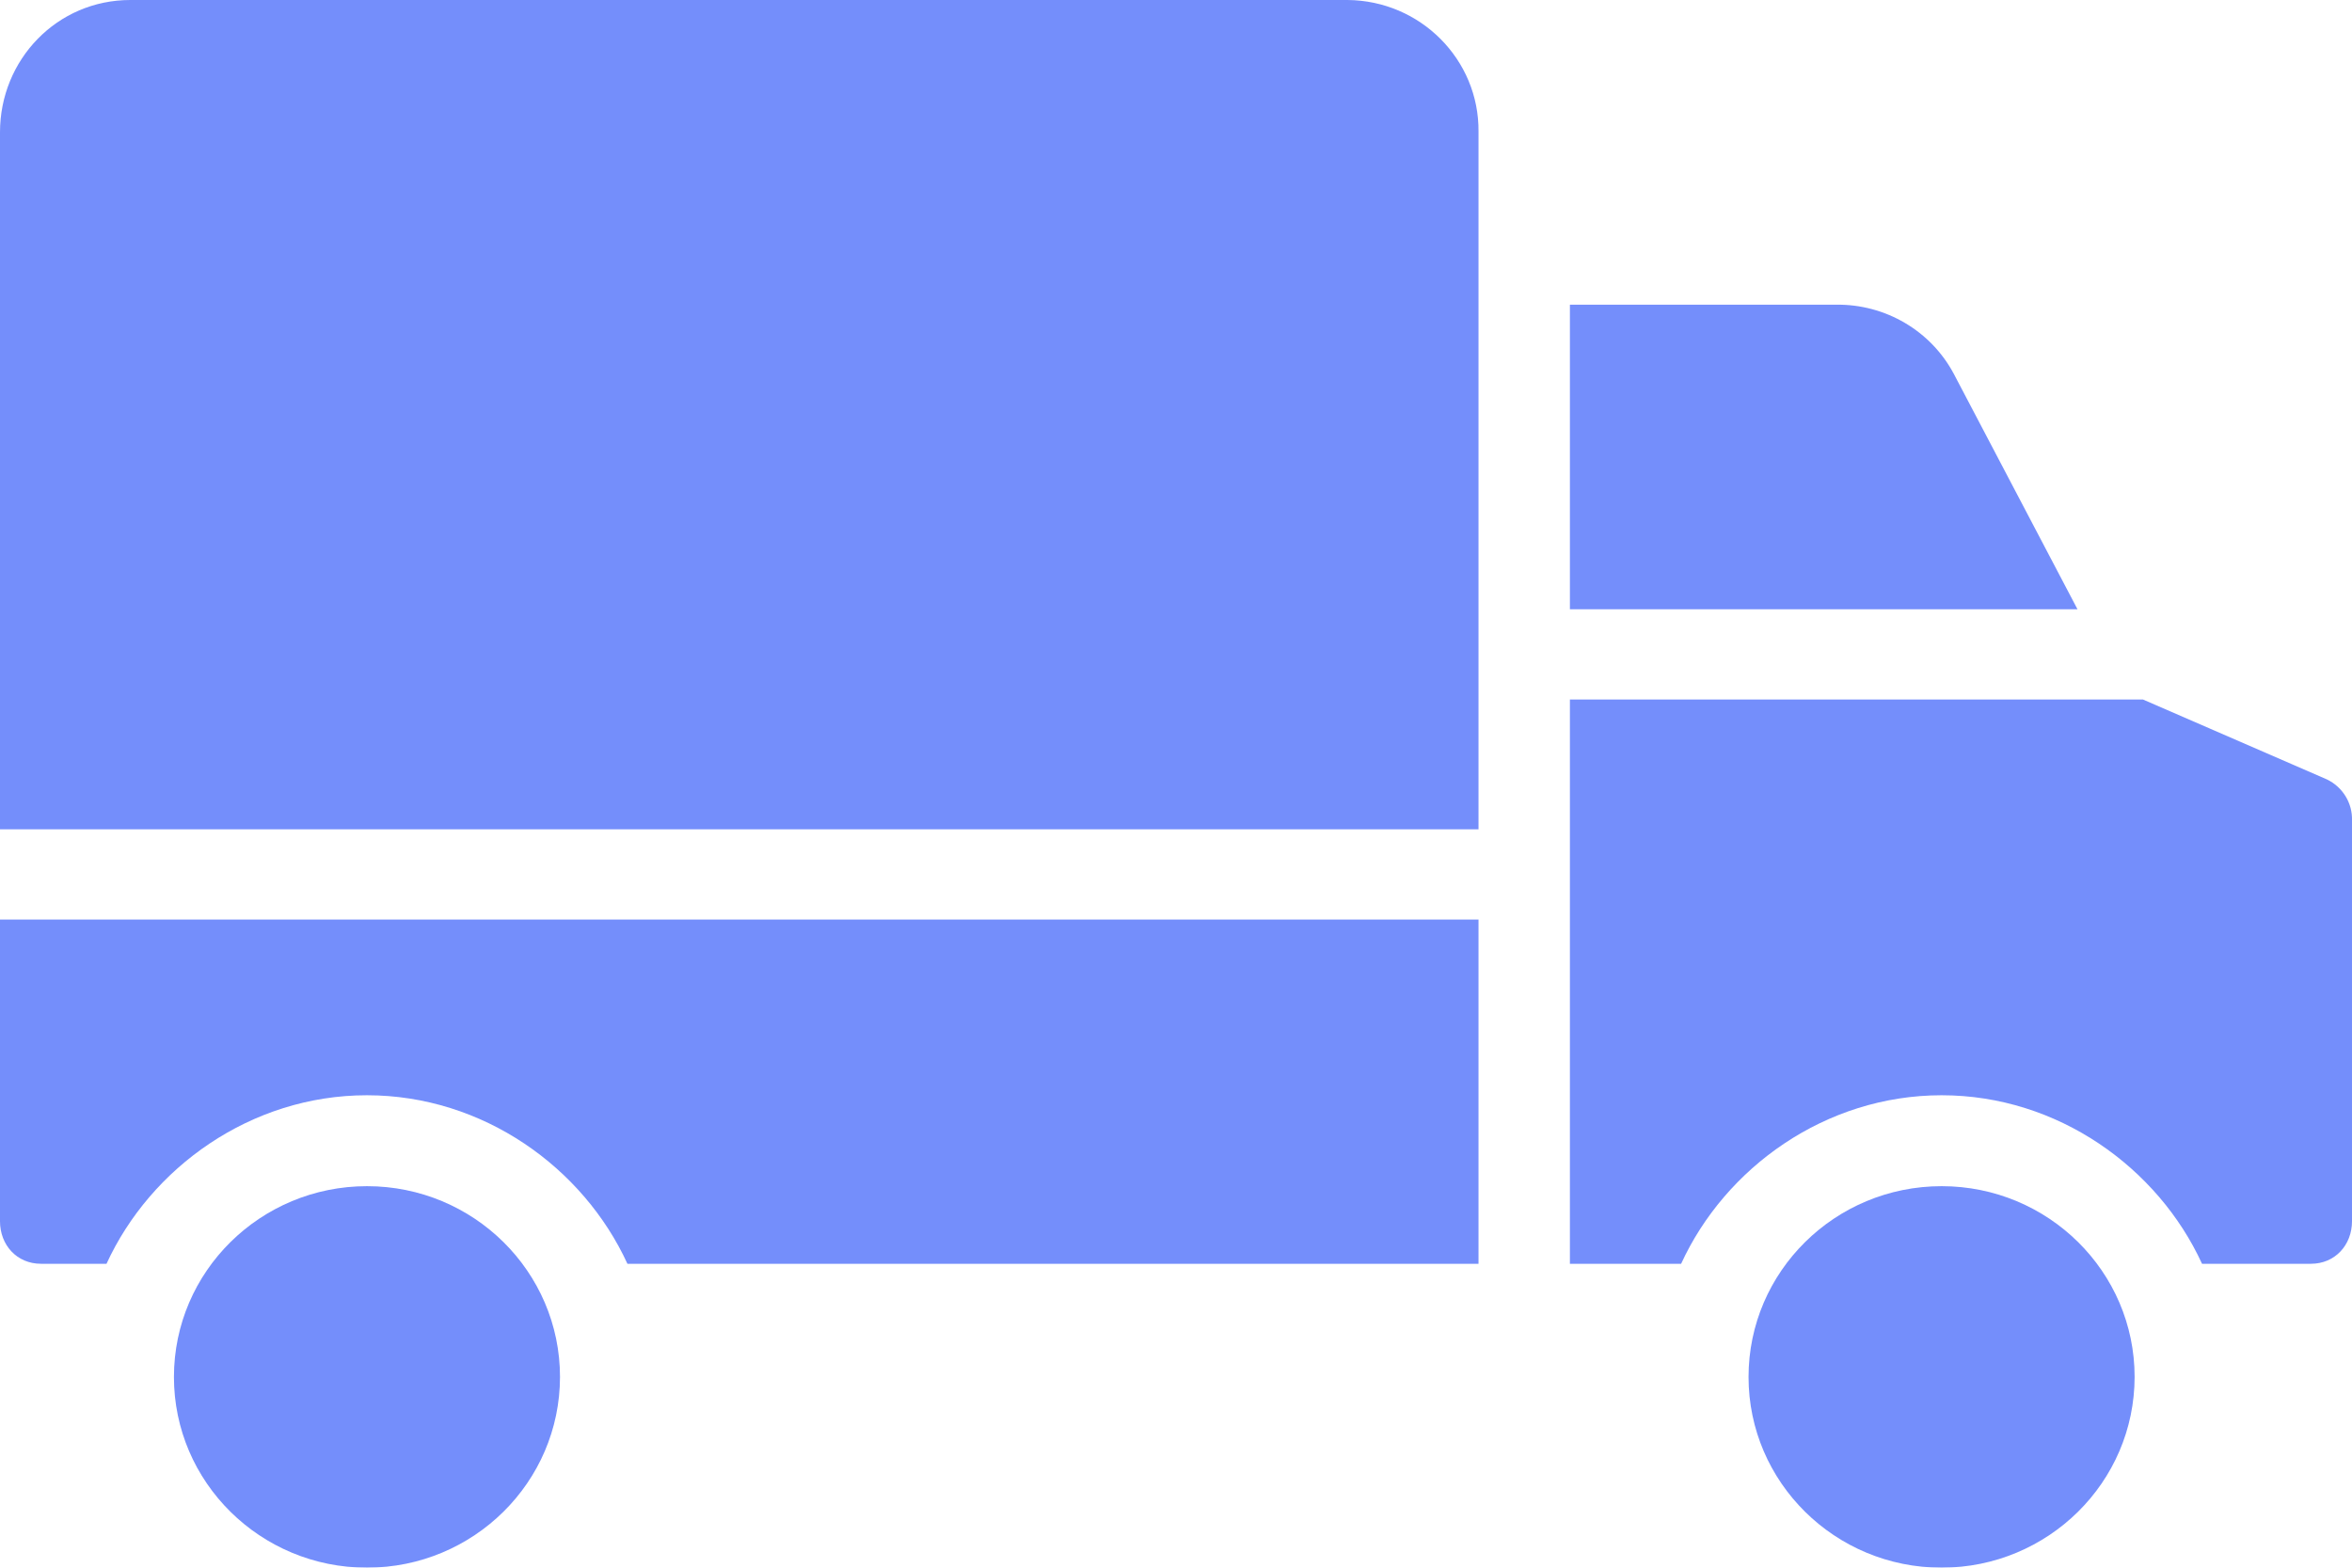 <?xml version="1.0" encoding="UTF-8"?> <svg xmlns="http://www.w3.org/2000/svg" width="21" height="14" viewBox="0 0 21 14" fill="none"> <g opacity="0.6"> <path d="M0 10.906C0 11.119 0.151 11.286 0.366 11.286H0.951C1.344 10.429 2.238 9.781 3.276 9.781C4.315 9.781 5.209 10.429 5.602 11.286H13.201V8.212H0V10.906Z" fill="#1842F8"></path> <path d="M3.277 10.593C2.325 10.593 1.553 11.356 1.553 12.297C1.553 13.237 2.325 14 3.277 14C4.228 13.999 4.999 13.237 5 12.297C5 11.356 4.228 10.593 3.277 10.593Z" fill="#1842F8"></path> <path d="M20.775 6.96L19.134 6.247H14.017V11.286H15.01C15.403 10.429 16.297 9.781 17.336 9.781C18.374 9.781 19.268 10.429 19.661 11.286H20.633C20.849 11.286 21 11.118 21 10.906V7.327C21.005 7.172 20.917 7.028 20.775 6.96Z" fill="#1842F8"></path> <path d="M17.447 3.343C17.242 2.954 16.833 2.714 16.39 2.721H14.017V5.441H18.549L17.447 3.343Z" fill="#1842F8"></path> <path d="M12.031 0H1.164C0.509 0 0 0.533 0 1.181V7.406H13.201V1.181C13.201 1.179 13.201 1.178 13.201 1.176C13.207 0.532 12.682 0.005 12.031 0Z" fill="#1842F8"></path> <path d="M17.336 10.593C16.384 10.593 15.612 11.356 15.612 12.297C15.612 13.237 16.384 14 17.336 14C18.287 13.999 19.058 13.237 19.059 12.297V12.296C19.059 11.356 18.287 10.593 17.336 10.593Z" fill="#1842F8"></path> </g> </svg> 
